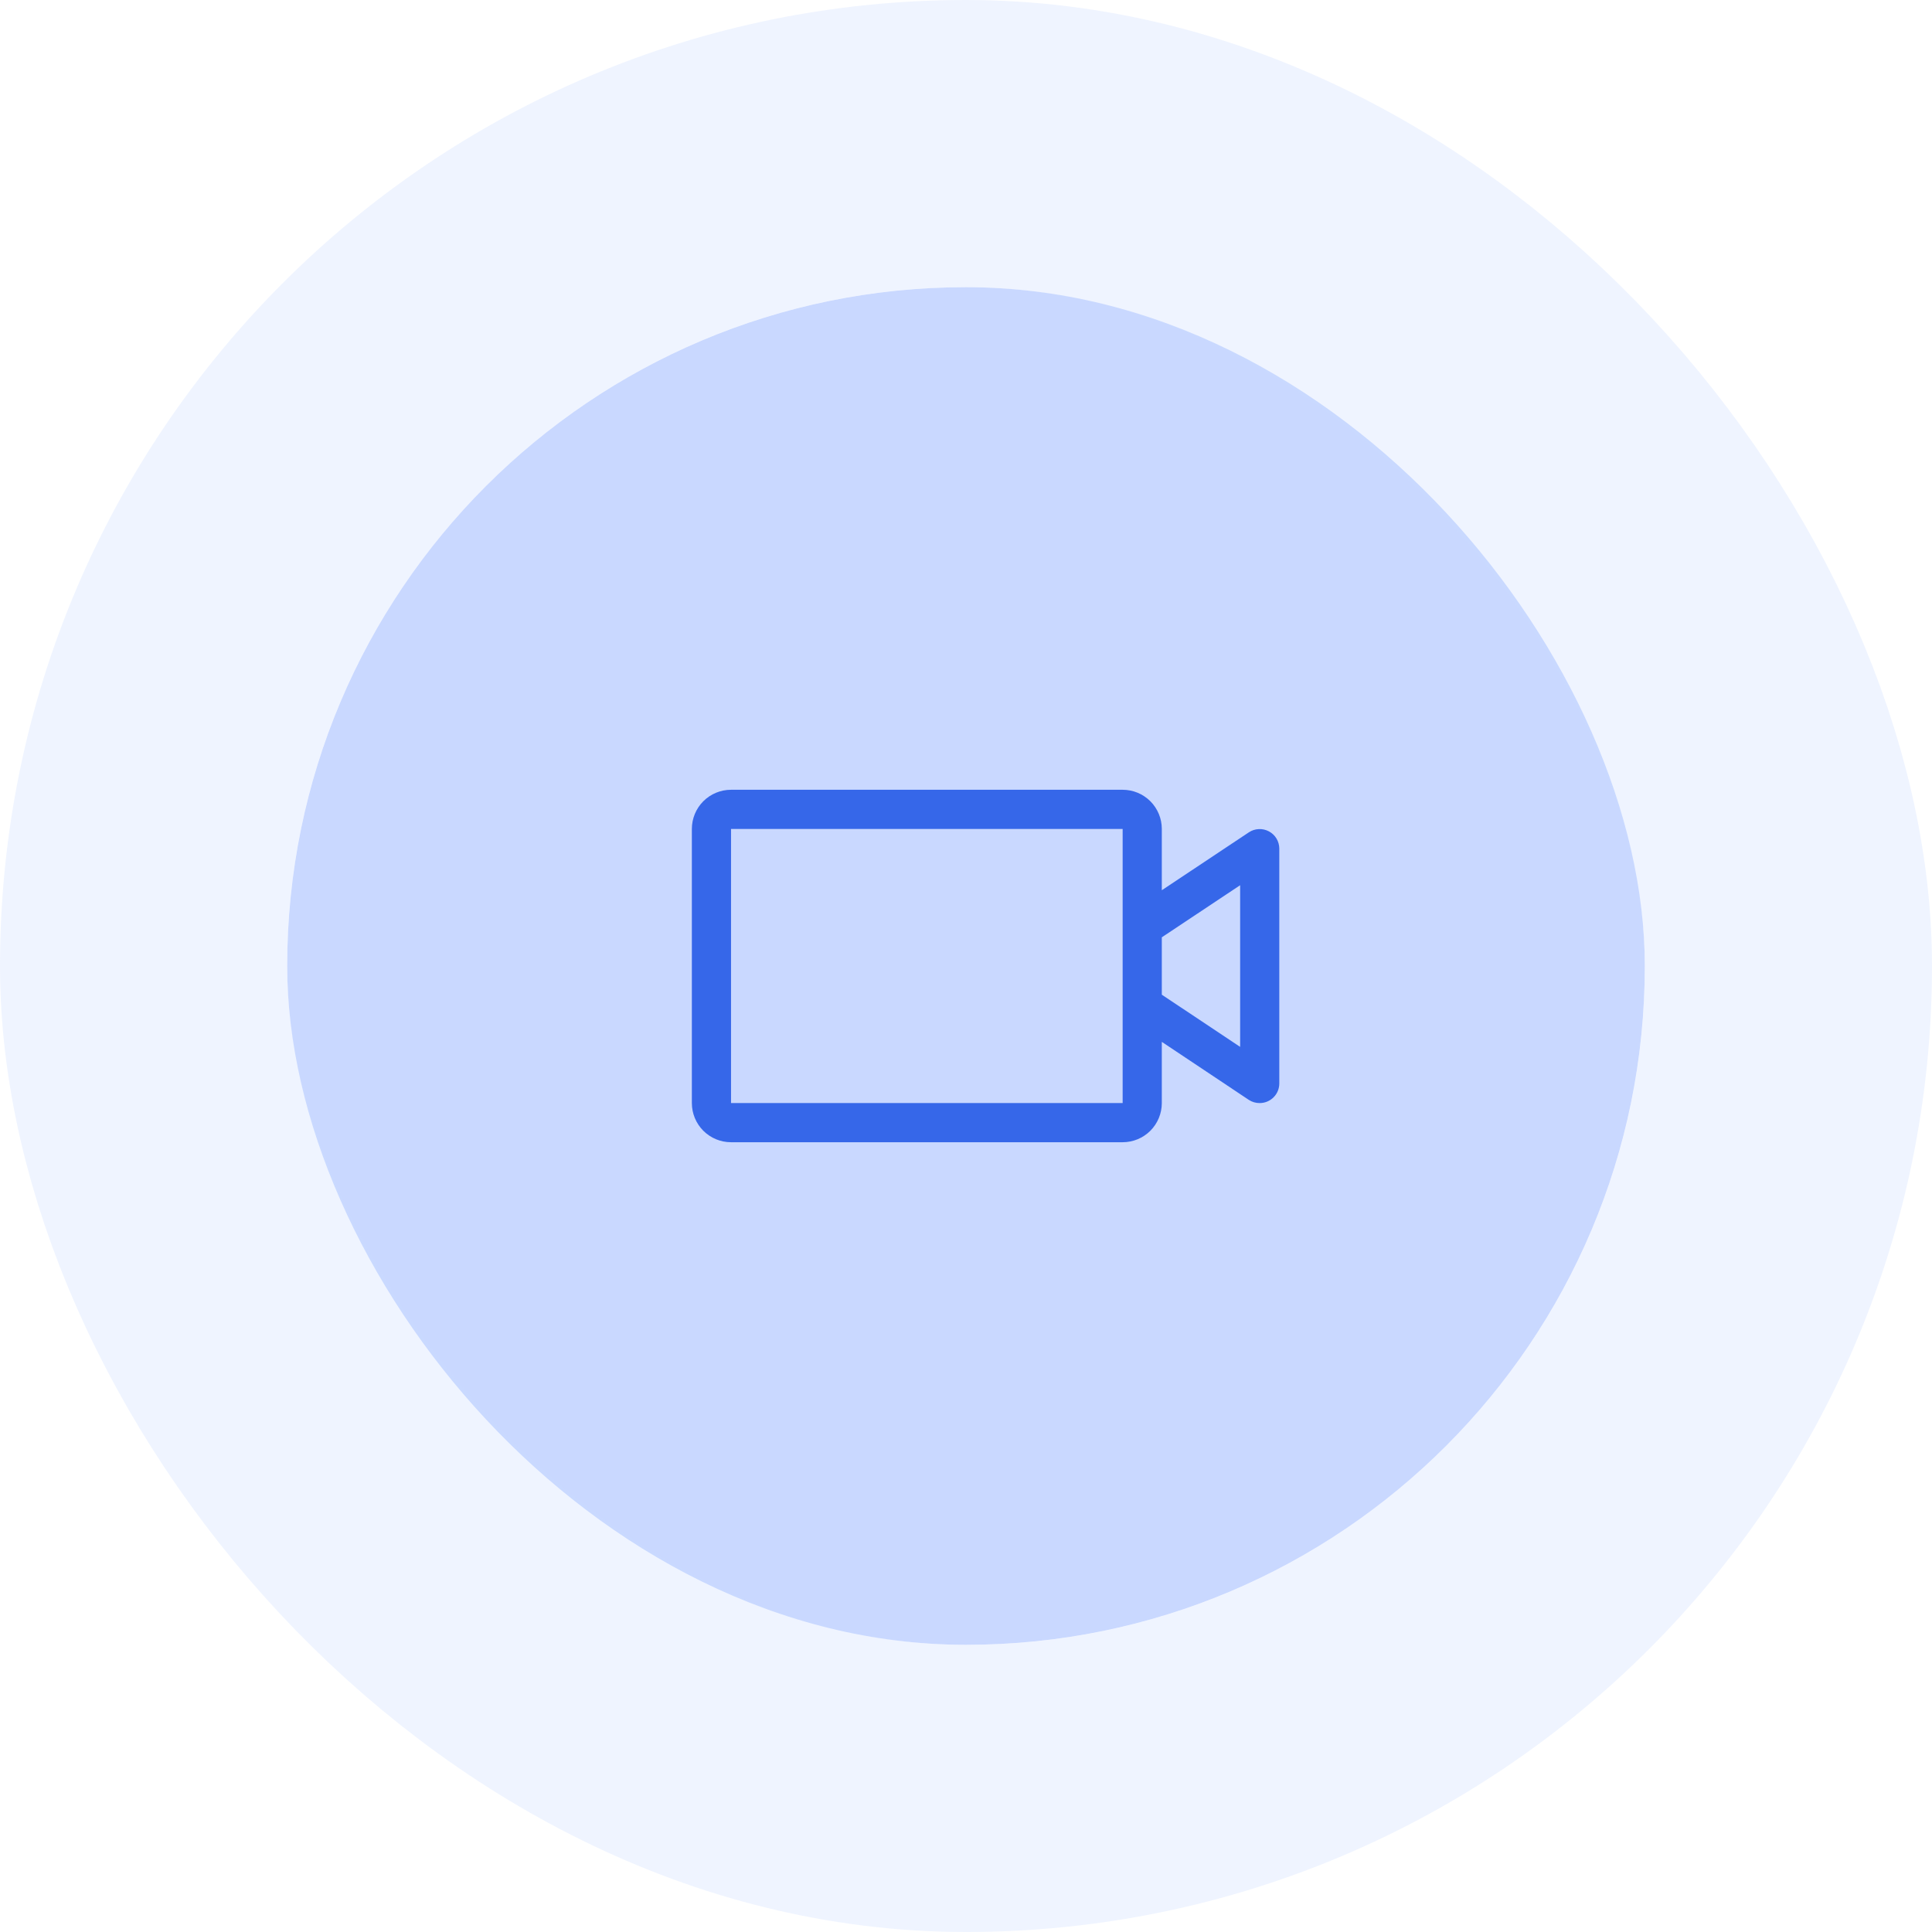 <svg width="74" height="74" viewBox="0 0 74 74" fill="none" xmlns="http://www.w3.org/2000/svg">
<rect x="11" y="11" width="52" height="52" rx="26" fill="#C9D8FF"/>
<path d="M48.603 31.844C48.484 31.78 48.349 31.749 48.214 31.756C48.078 31.762 47.947 31.805 47.834 31.88L44.5 34.098V31.75C44.5 31.352 44.342 30.971 44.061 30.689C43.779 30.408 43.398 30.25 43 30.25H28C27.602 30.25 27.221 30.408 26.939 30.689C26.658 30.971 26.5 31.352 26.5 31.75V42.25C26.5 42.648 26.658 43.029 26.939 43.311C27.221 43.592 27.602 43.75 28 43.75H43C43.398 43.75 43.779 43.592 44.061 43.311C44.342 43.029 44.5 42.648 44.5 42.25V39.906L47.834 42.129C47.958 42.209 48.102 42.252 48.25 42.25C48.449 42.25 48.64 42.171 48.78 42.03C48.921 41.89 49 41.699 49 41.5V32.5C48.999 32.365 48.962 32.233 48.892 32.117C48.822 32.002 48.722 31.907 48.603 31.844ZM43 42.25H28V31.75H43V42.25ZM47.5 40.098L44.5 38.099V35.901L47.5 33.906V40.098Z" fill="#3667E9"/>
<rect x="5.5" y="5.5" width="63" height="63" rx="31.5" stroke="#C9D8FF" stroke-opacity="0.3" stroke-width="11"/>
</svg>

